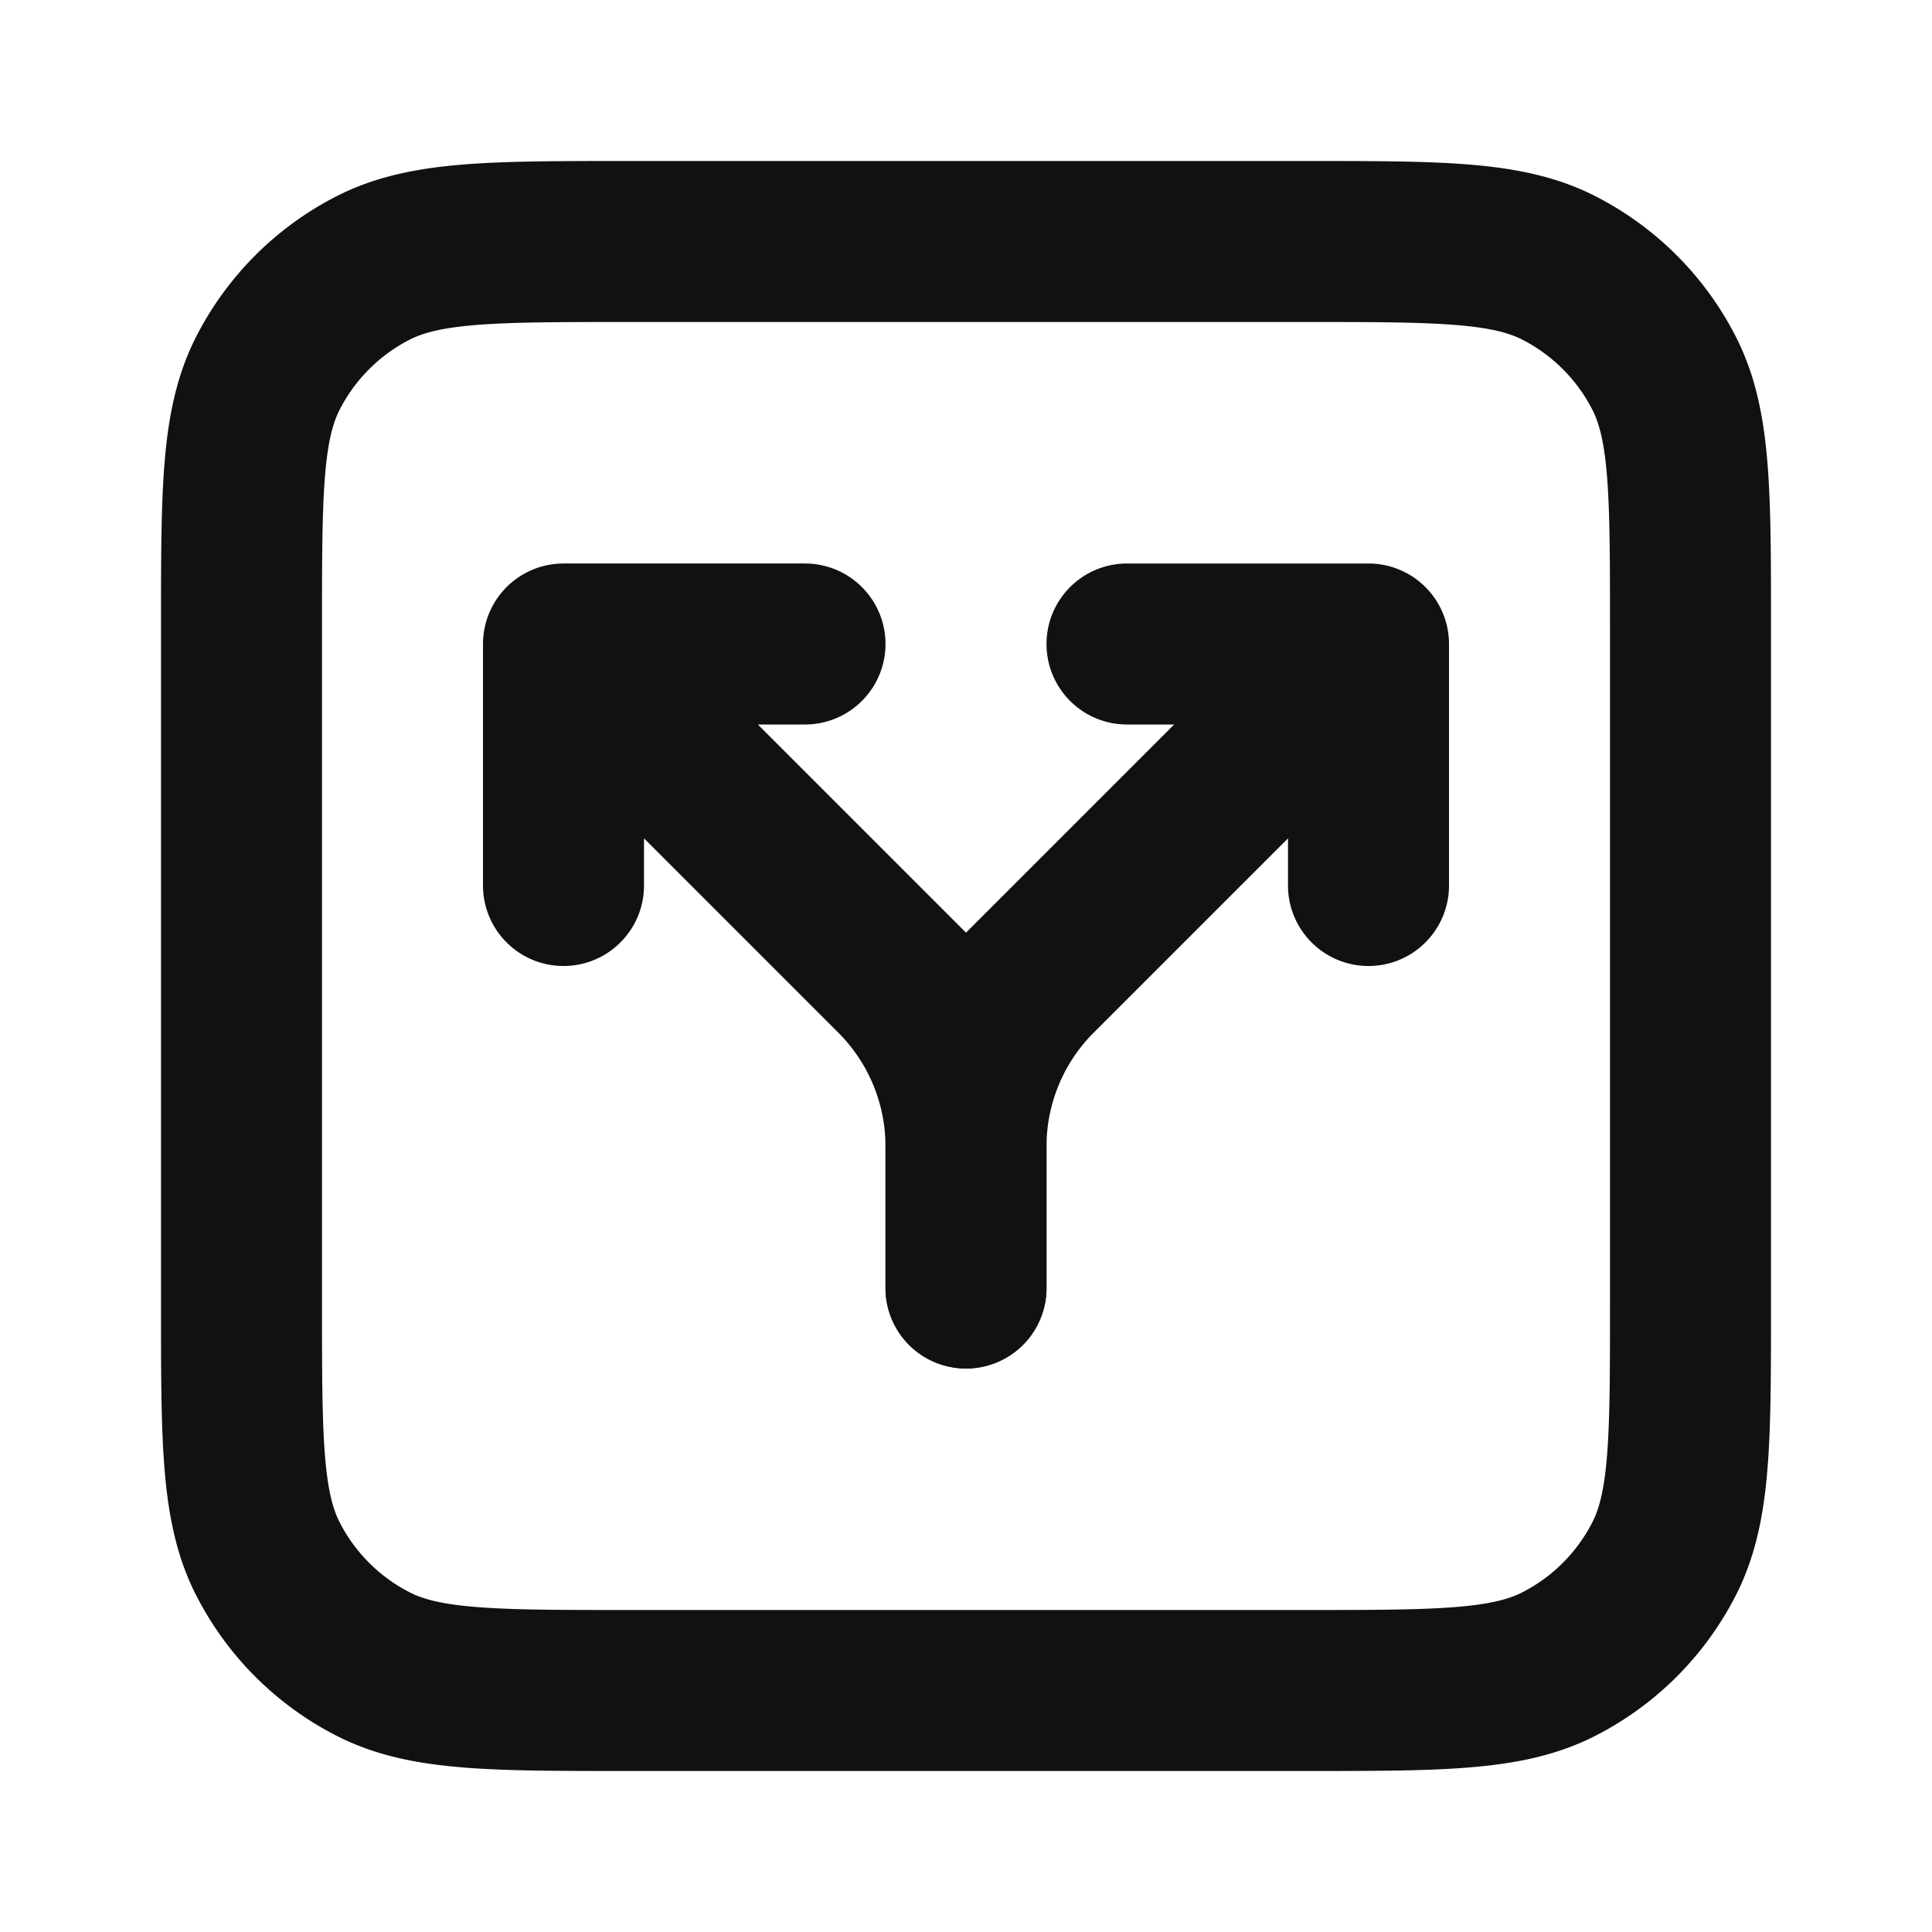 <svg xmlns="http://www.w3.org/2000/svg" width="24" height="24" fill="none"><path stroke="#111" stroke-linecap="round" stroke-width="2" d="m7 8 4.121 4.121A3 3 0 0 1 12 14.243V16M7 8h3M7 8v3"/><path stroke="#111" stroke-linecap="round" stroke-width="2" d="m17 8-4.121 4.121A3 3 0 0 0 12 14.243V16m5-8h-3m3 0v3"/><path stroke="#111" stroke-linecap="round" stroke-width="2" d="M3 7.8c0-1.68 0-2.52.327-3.162a3 3 0 0 1 1.311-1.311C5.28 3 6.12 3 7.8 3h8.4c1.68 0 2.52 0 3.162.327a3 3 0 0 1 1.311 1.311C21 5.28 21 6.12 21 7.8v8.4c0 1.68 0 2.52-.327 3.162a3 3 0 0 1-1.311 1.311C18.72 21 17.88 21 16.2 21H7.8c-1.68 0-2.52 0-3.162-.327a3 3 0 0 1-1.311-1.311C3 18.72 3 17.88 3 16.2V7.8z"/></svg>